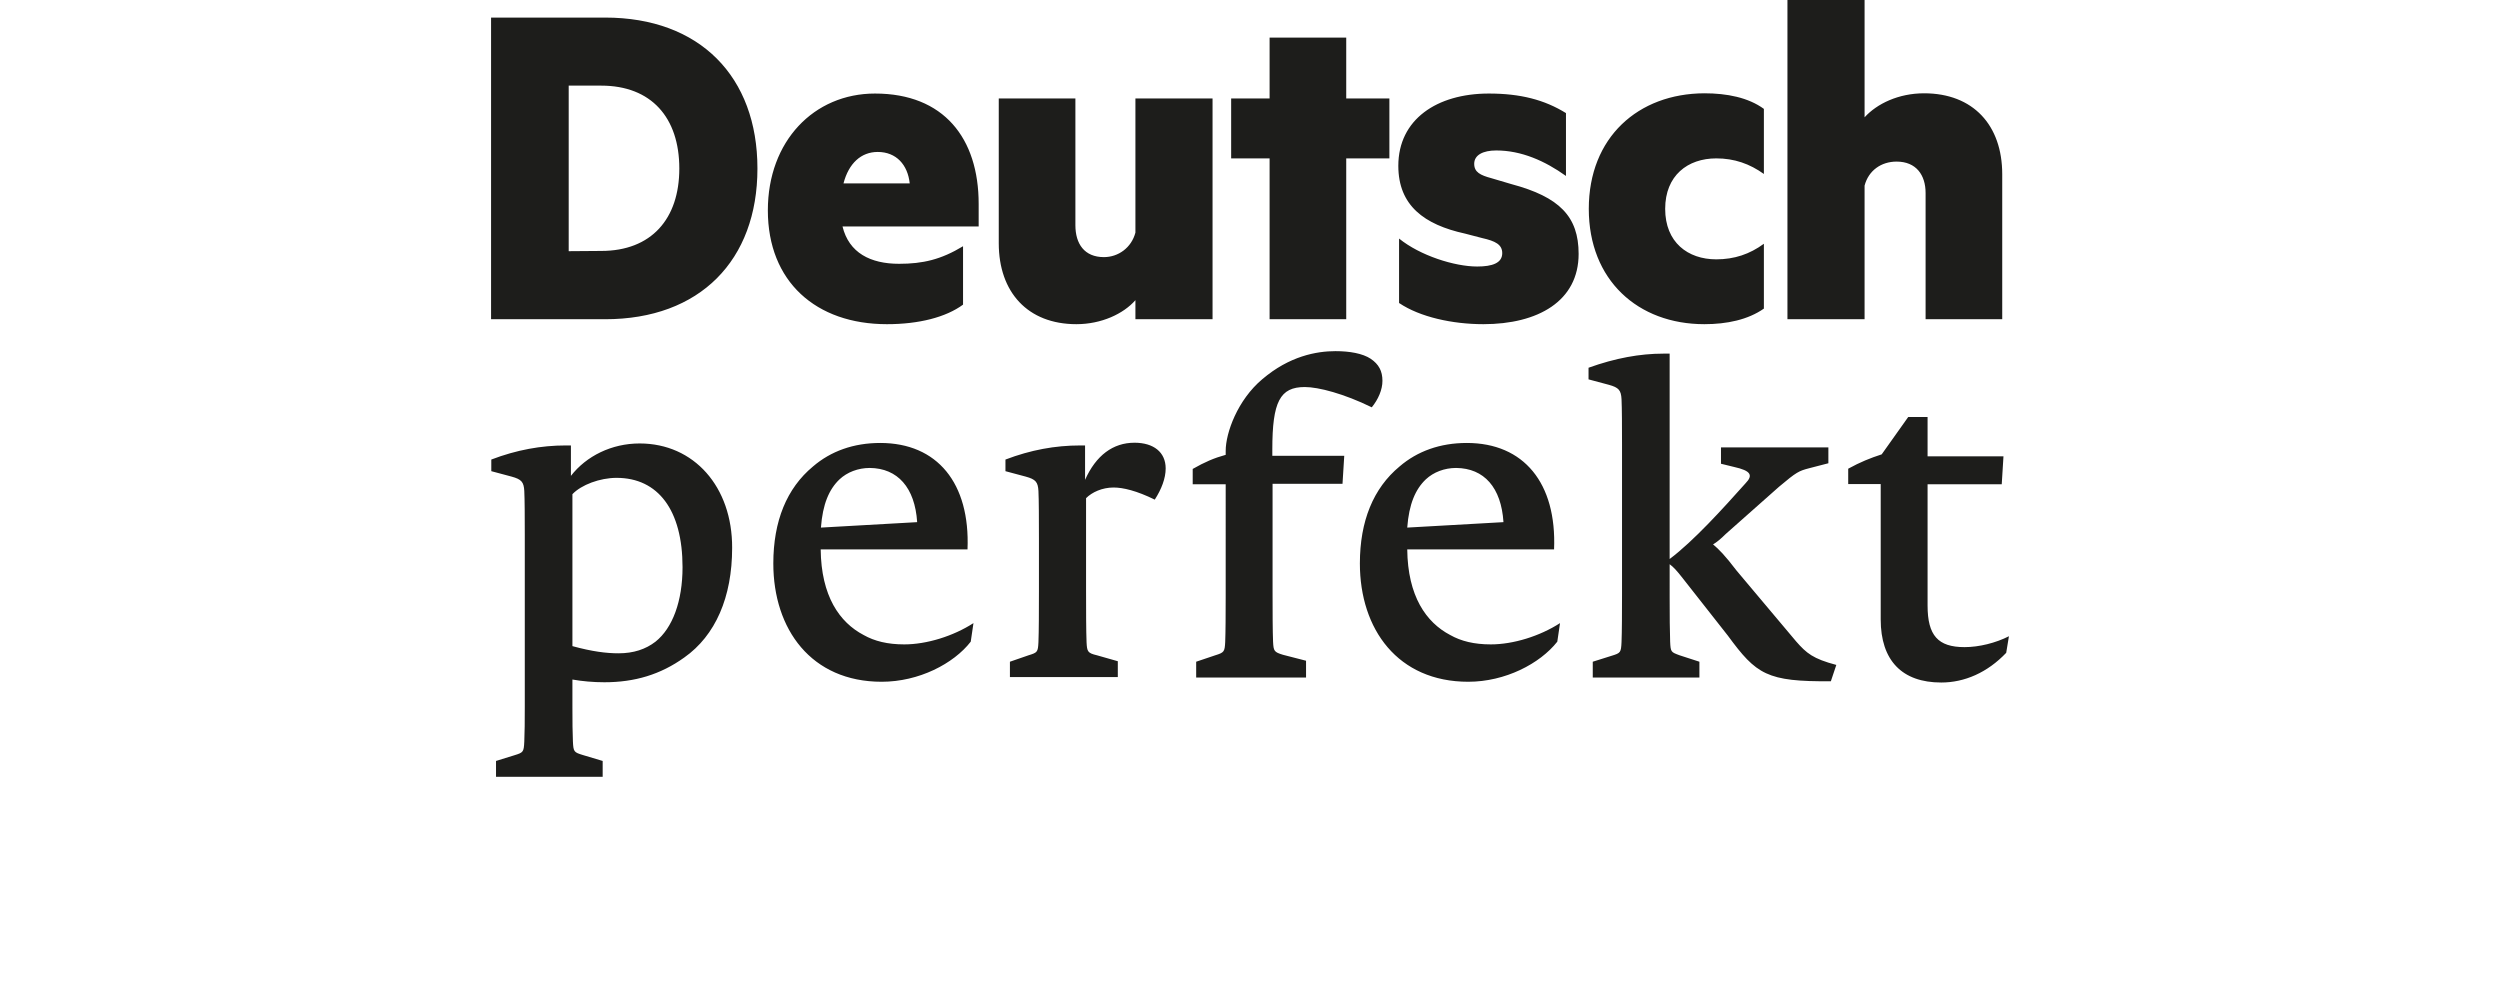 <?xml version="1.0" encoding="UTF-8"?> <svg xmlns="http://www.w3.org/2000/svg" height="224" viewBox="0 0 560 224" width="560"><path d="m143.278 99.334c12.167 0 20.778 9.701 20.722 23.392 0 11.031-3.722 19.623-10.722 24.556-5.333 3.825-11.111 5.543-17.889 5.543-2.5 0-4.944-.222-7.167-.61l.001 6.402c.003 3.457.02 5.234.11 7.456.111 2.328.222 2.439 2.222 3.049l4.444 1.33v3.548h-23.889v-3.548l4.111-1.275c2-.61 2.111-.721 2.222-3.049.094-2.352.109-4.145.111-7.851l-0-38.516c-.002-4.048-.017-7.833-.111-9.786-.111-1.996-.611-2.605-2.833-3.215l-4.556-1.219v-2.605c5.667-2.162 11.167-3.16 16.722-3.16h1.111v6.818c3.444-4.435 9.111-7.262 15.389-7.262zm288.5-5.931v8.814h17l-.389 6.264h-16.611v27.162c0 6.707 2.333 9.313 8.278 9.313 3.278 0 7-.942 9.944-2.439l-.611 3.714c-4.222 4.435-9.333 6.652-14.556 6.652-8.778 0-13.556-4.933-13.556-14.135v-30.321h-7.278v-3.437c2.722-1.497 4.944-2.384 7.5-3.215l5.944-8.37zm-234.611 5.82c12.778 0 20.167 8.98 19.556 23.836h-32.889c.111 10.477 4.222 16.352 9.611 19.179 2.444 1.386 5.389 2.106 9.111 2.106 5 0 10.944-1.829 15.5-4.767l-.611 4.157c-3.833 4.933-11.611 8.98-19.944 8.98-15.778 0-24.278-11.752-24.278-26.496 0-9.479 3-16.851 8.889-21.729 4-3.437 9.111-5.266 15.056-5.266zm131.389 0c12.778 0 20.167 8.98 19.556 23.836h-32.889c.111 10.477 4.222 16.352 9.611 19.179 2.444 1.386 5.389 2.106 9.111 2.106 5 0 10.944-1.829 15.5-4.767l-.611 4.157c-3.889 4.933-11.667 8.98-19.944 8.98-15.778 0-24.278-11.752-24.278-26.496 0-9.479 3-16.851 8.889-21.729 4-3.437 9.111-5.266 15.056-5.266zm45.444-20.011v46.008c5.389-4.047 11.944-11.308 17-16.962 1.778-1.829 1.167-2.827-2.556-3.658l-2.944-.721v-3.658h24.056v3.548l-4.278 1.109c-2.333.61-2.833.831-6.778 4.157l-11.944 10.587c-1.111 1.109-2 1.829-2.833 2.328 1.222.998 2.667 2.439 5.278 5.876l13.333 15.853c2.333 2.661 3.778 3.88 9 5.266l-1.222 3.658c-14.333.111-16.667-1.497-23.056-10.199l-10.111-12.86c-1.333-1.718-2.111-2.55-2.944-3.16l.001 7.44c.004 4.074.021 7.737.11 9.91.111 2.328.167 2.328 2.111 3.049l4.444 1.441v3.548h-23.889v-3.548l4.222-1.33c2-.61 2.111-.721 2.222-3.049.096-2.354.109-6.457.111-10.937l0-33.243c-.002-4.222-.014-8.227-.111-10.254-.111-1.996-.611-2.605-2.833-3.215l-4.556-1.219v-2.605c6-2.162 11.556-3.16 16.722-3.16zm-74.833-.554c3.111 0 6.056.499 7.889 1.718 1.778 1.219 2.611 2.716 2.611 4.933 0 1.996-.944 4.157-2.389 5.931-6.222-3.049-11.944-4.545-15-4.545-5.556 0-7.278 3.27-7.278 13.969v1.441h16.111l-.389 6.264h-15.667l0 24.429c.002 4.48.015 8.583.111 10.937.111 2.106.222 2.328 2.222 2.938l5.167 1.33v3.769h-24.611v-3.548l4.278-1.441c2-.61 2.111-.831 2.222-2.938.093-2.263.108-6.144.111-10.422l.001-24.944h-7.389v-3.437c2.722-1.552 4.778-2.439 7.389-3.16v-.887c0-4.047 2.667-11.419 8.222-16.075 6.056-5.155 12.111-6.264 16.389-6.264zm-45.056 20.51c4.278 0 7 2.106 7 5.765 0 2.217-.944 4.656-2.444 6.984-4.056-1.996-7.111-2.716-9.222-2.716-2.556 0-4.833 1.053-6.167 2.384l0 20.749c.001 4.661.011 8.978.111 11.512.111 2.106.222 2.439 2.333 2.938l4.667 1.33v3.548h-24.167v-3.437l4.167-1.441c2-.61 2.111-.721 2.222-2.938.1-2.535.11-6.851.111-11.512l0-11.632c-.001-4.393-.011-8.621-.111-10.724-.111-1.996-.611-2.605-2.833-3.215l-4.556-1.219v-2.605c5.667-2.162 11.167-3.16 16.722-3.16h1.111v7.705c2.444-5.488 6.278-8.315 11.056-8.315zm-116 7.871c-3.722 0-7.889 1.552-9.889 3.658v34.035c4.444 1.219 7.611 1.608 10.333 1.608 3.333 0 6.056-.887 8.278-2.605 3.833-3.049 6.056-9.091 6.056-16.685 0-12.749-5.444-20.011-14.778-20.011zm56.722-2.217c-2.611 0-5.056.942-6.778 2.55-2.333 2.217-3.778 5.543-4.167 10.809l21.556-1.219c-.5-7.76-4.389-12.084-10.611-12.14zm131.333 0c-2.611 0-5.056.942-6.778 2.55-2.333 2.217-3.778 5.543-4.167 10.809l21.556-1.219c-.5-7.76-4.333-12.084-10.611-12.14zm-130.167-83.868c15.389 0 23.222 9.978 23.222 24.723v5.044h-30.5c1.444 5.931 6.278 8.37 12.667 8.37 5.333 0 9.389-.942 14.333-3.936v13.082c-3.833 2.827-9.889 4.379-17.056 4.379-15.889 0-26.667-9.534-26.667-25.499 0-15.521 10.333-26.164 24-26.164zm44.889 1.109v28.381c0 4.157 2 7.151 6.389 7.151 3.222 0 6.167-2.106 7.056-5.488v-30.044h17.278v49.445h-17.278v-4.268c-2.667 3.049-7.611 5.377-13.222 5.377-10.889 0-17.389-7.151-17.389-18.126v-32.428zm92.611-1.109c7.056 0 12.444 1.386 17.278 4.379v14.08c-4.722-3.381-10-5.709-15.611-5.709-2.944 0-4.944.998-4.944 2.993 0 1.885 1.389 2.55 3.833 3.215l4.5 1.33c10.778 2.882 15.056 7.262 15.056 15.632 0 10.587-9.111 15.743-21.333 15.743-6.944 0-14.222-1.608-18.833-4.712h-.056v-14.468c4.722 3.825 12.444 6.264 17.5 6.264 3.389 0 5.611-.776 5.611-2.993 0-1.94-1.556-2.716-4.5-3.381l-3.833-.998c-9.111-1.996-14.944-6.264-14.944-15.188 0-10.366 8.611-16.186 20.278-16.186zm48.278-.055c5.056 0 9.833.942 13.333 3.492v14.579c-3.167-2.273-6.611-3.492-10.667-3.492-6.389 0-11.444 3.825-11.444 11.308s5.056 11.308 11.444 11.308c4.056 0 7.5-1.164 10.667-3.492v14.523c-3.556 2.494-8.278 3.492-13.333 3.492-14.889 0-25.889-9.867-25.889-25.831 0-16.02 11.056-25.831 25.889-25.887zm-246.222-16.962c21.222 0 34.111 13.248 34.111 33.813 0 20.565-12.889 33.758-34.111 33.758h-25.556v-67.571zm282.111-3.936v26.275c2.778-3.049 7.611-5.377 13.333-5.377 11 0 17.5 7.151 17.5 18.126v32.483h-17.167v-28.27c0-4.047-2.111-7.04-6.5-7.04-3.444 0-6.278 1.996-7.167 5.377v29.933h-17.278v-71.507zm-116.111 8.426v13.636h9.667v13.414h-9.667v36.031h-17.167v-36.031h-8.611v-13.414h8.611v-13.636zm-166.889 10.754h-7.278v37.084l7.278-.055c11.222 0 17.5-7.151 17.5-18.459 0-11.419-6.278-18.57-17.5-18.57zm61.944 14.856c-3.722 0-6.5 2.55-7.667 7.04h14.833c-.444-4.157-3-7.04-7.167-7.04z" fill="#1d1d1b"></path></svg> 